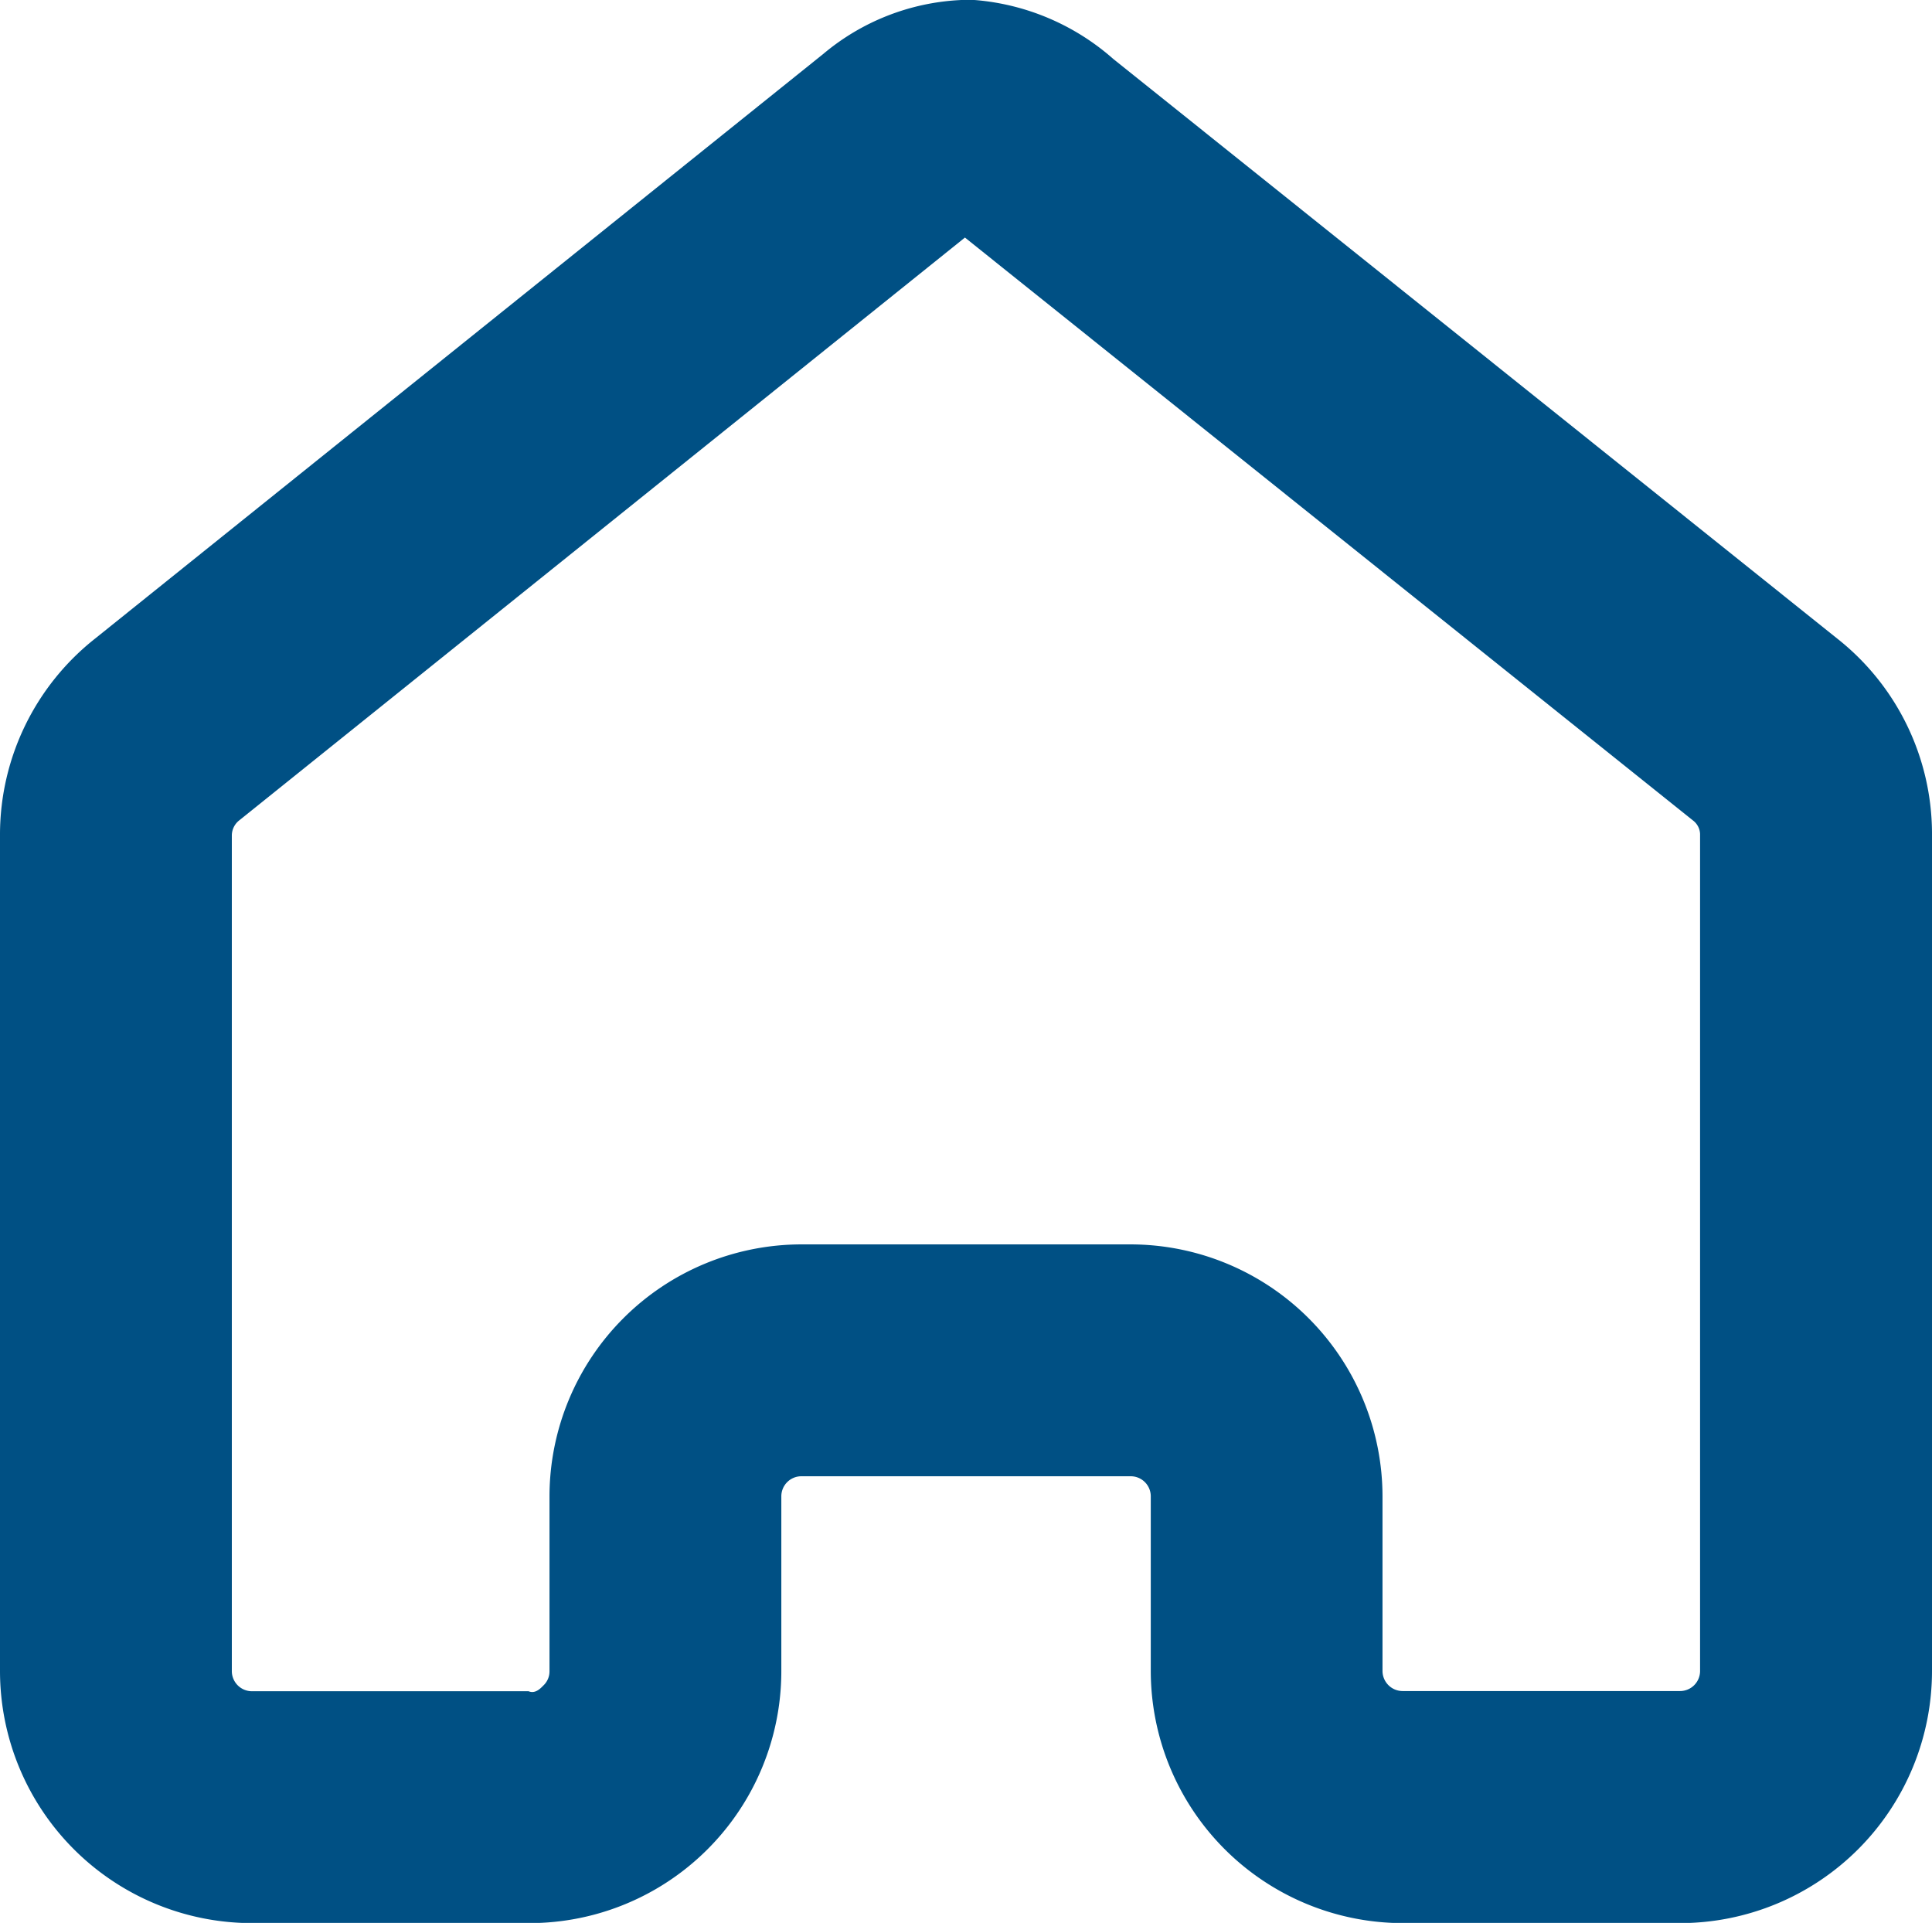 <svg xmlns="http://www.w3.org/2000/svg" width="20.034" height="19.937" viewBox="0 0 20.034 19.937">
  <path id="Path_49" data-name="Path 49" d="M16.99,31.5H14.112A2.615,2.615,0,0,1,11.5,28.886V20.207a2.59,2.59,0,0,1,.986-2.025l7.55-6.061a2.391,2.391,0,0,1,1.414-.559,1.311,1.311,0,0,1,.168,0,2.47,2.47,0,0,1,1.426.61l7.51,6.012a2.58,2.58,0,0,1,.98,2.011v8.688A2.615,2.615,0,0,1,28.922,31.5H26.053a2.617,2.617,0,0,1-2.62-2.612V27.075a.208.208,0,0,0-.208-.208H19.81a.208.208,0,0,0-.208.208v1.811A2.613,2.613,0,0,1,16.99,31.5Zm4.516-17.476-7.523,6.041a.2.2,0,0,0-.079.155v8.668a.209.209,0,0,0,.208.208h2.869c.072.03.127-.033.155-.061a.2.2,0,0,0,.062-.146V27.075a2.615,2.615,0,0,1,2.612-2.612h3.414a2.615,2.615,0,0,1,2.612,2.612v1.811a.209.209,0,0,0,.208.208h2.877a.208.208,0,0,0,.208-.208V20.207a.185.185,0,0,0-.073-.139Z" transform="translate(-11.5 -11.561)" fill="#005084"/>
</svg>
